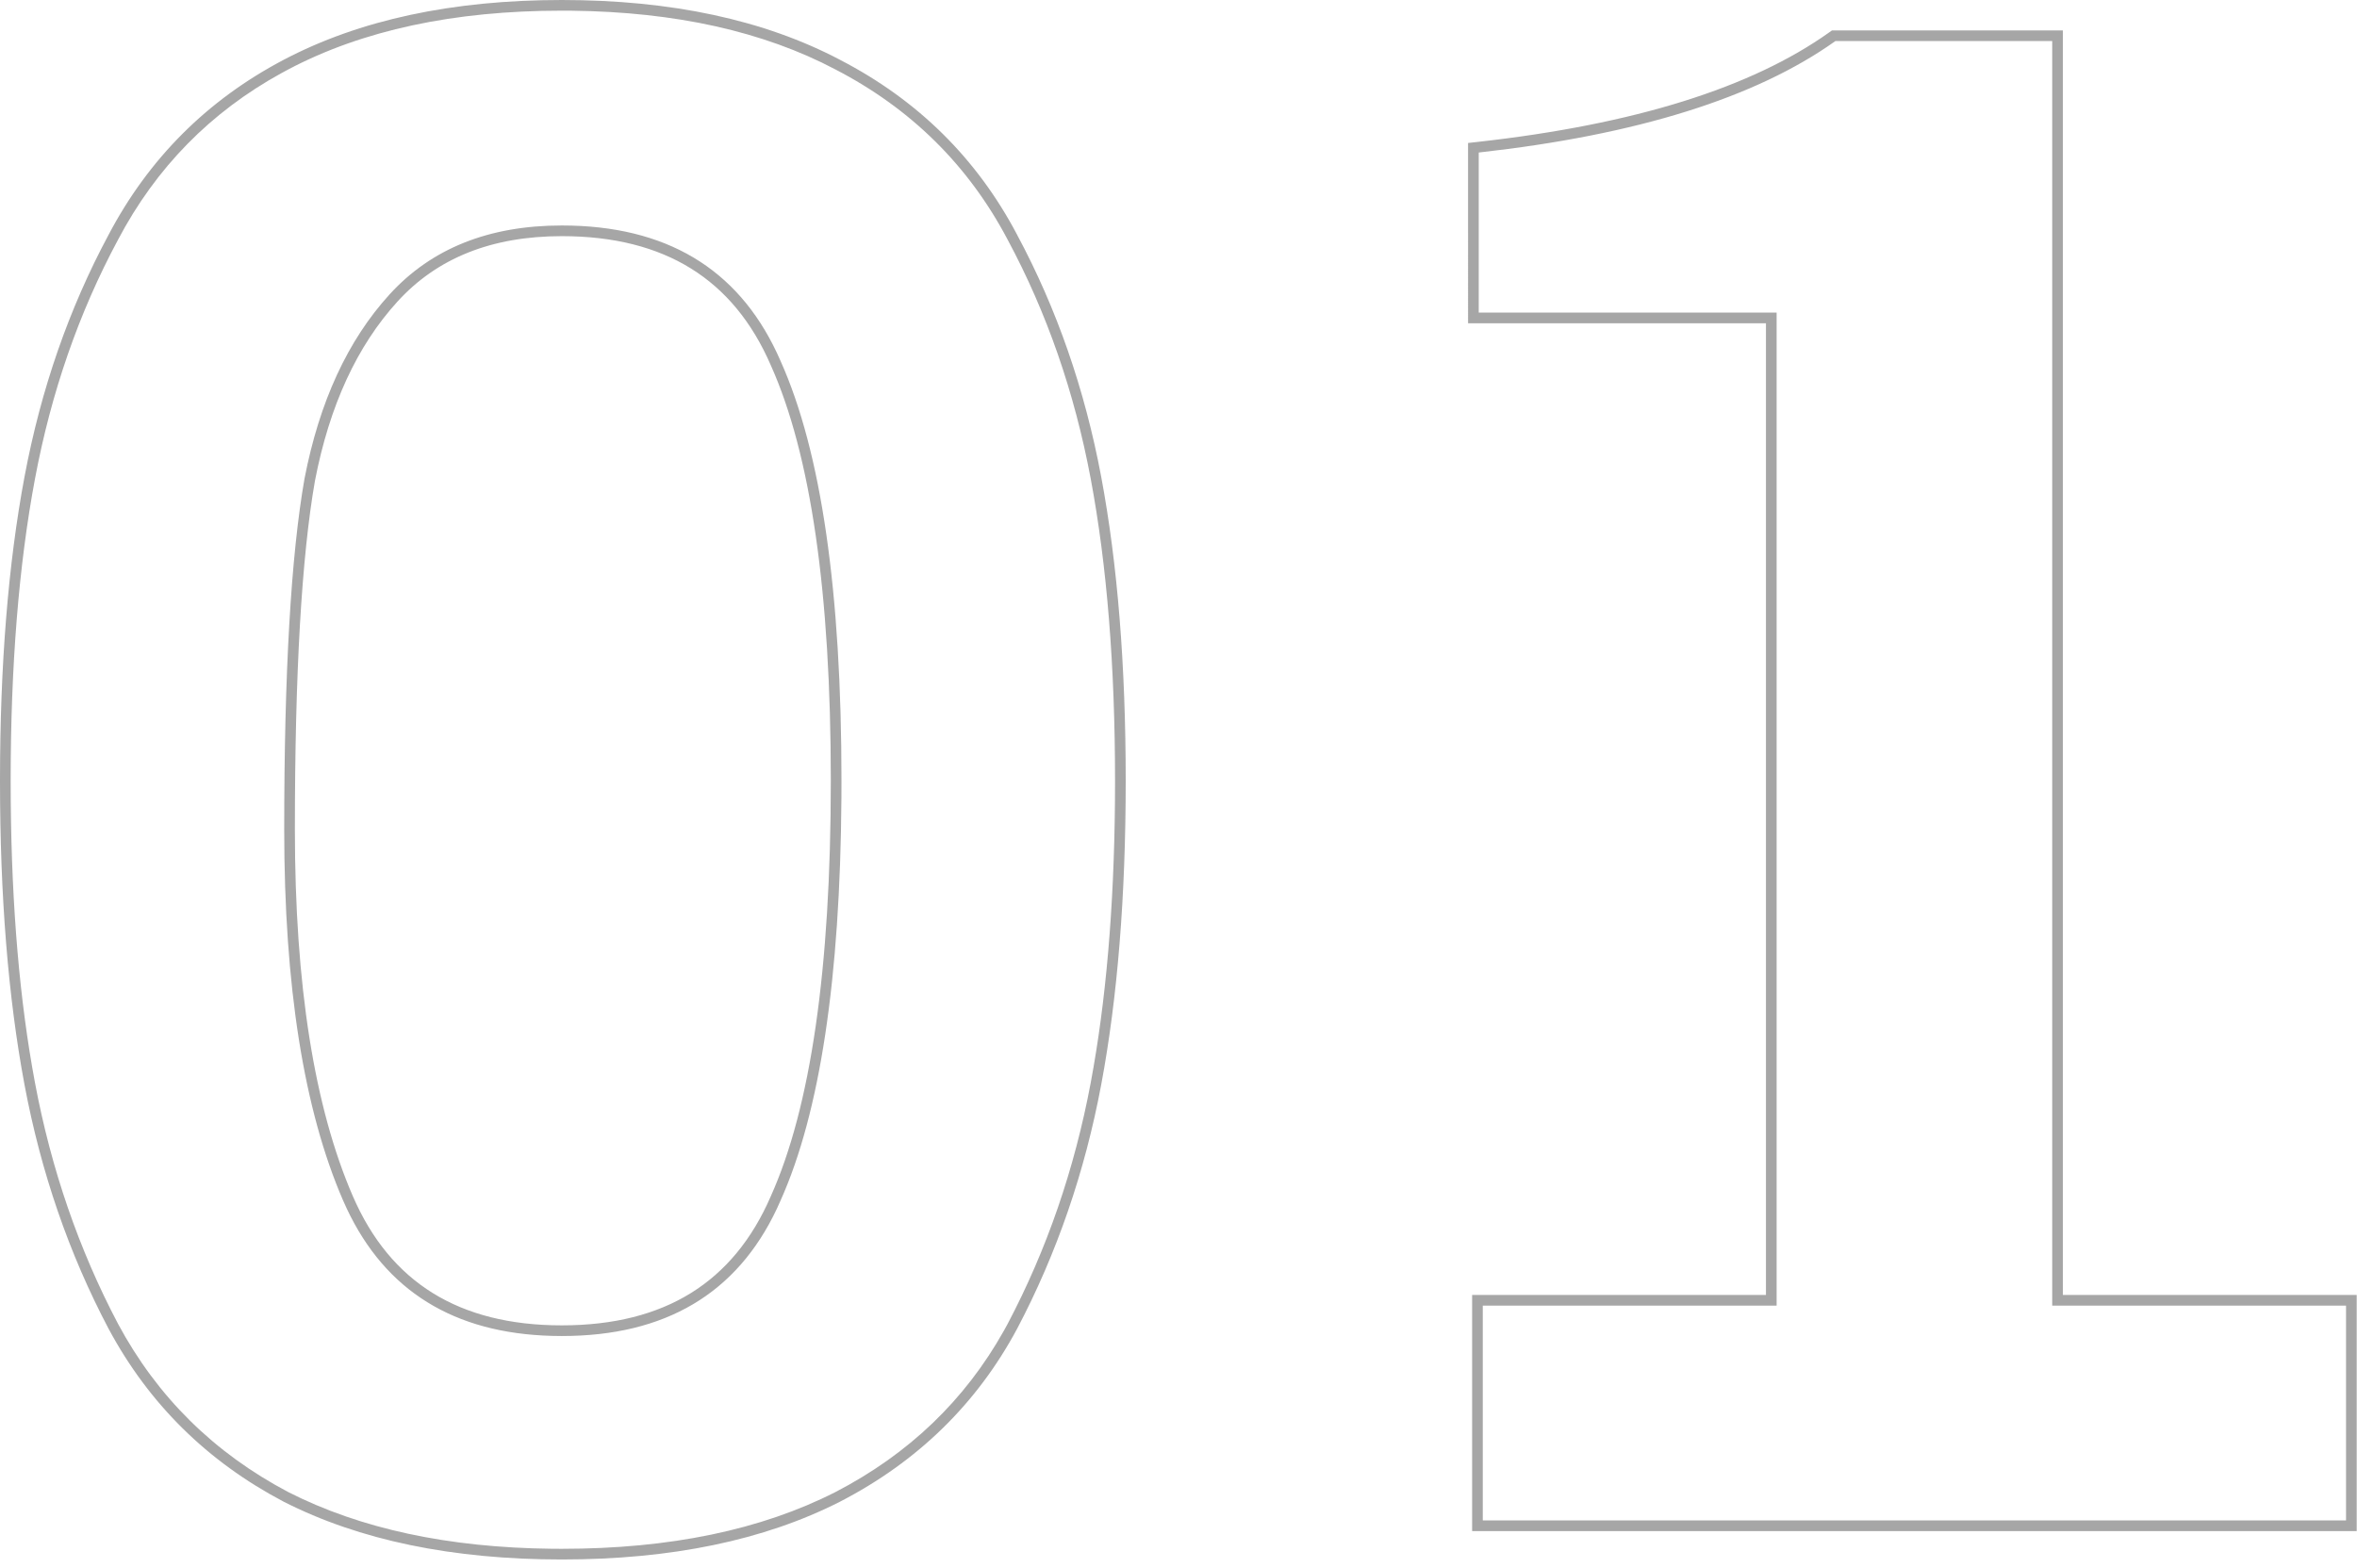 <svg width="221" height="147" fill="none" xmlns="http://www.w3.org/2000/svg"><path d="M219.972 122.41h-27.55V3.85h-20.33c-7.474 5.32-18.621 8.803-33.441 10.45v15.01h27.931v93.1h-27.551v20.14h80.941v-20.14zm-26.55-1h27.55v22.14h-82.941v-22.14h27.551v-91.1h-27.931V13.404l.89-.098c14.745-1.639 25.697-5.093 32.971-10.27l.26-.186h21.65v118.56zM104.55 73.2c0-10.767-.76-20.204-2.28-28.31-1.52-8.107-4.117-15.58-7.79-22.42-3.674-6.967-9.058-12.287-16.15-15.96-6.75-3.559-14.984-5.394-24.705-5.505L52.68 1C42.546 1 33.996 2.836 27.03 6.51l-.65.35c-6.648 3.658-11.752 8.86-15.31 15.61-3.674 6.84-6.27 14.313-7.79 22.42C1.76 52.996 1 62.434 1 73.2l.009 2.003c.089 9.938.845 18.707 2.27 26.307 1.52 8.106 4.117 15.643 7.79 22.61 3.674 6.84 8.994 12.096 15.96 15.77 6.75 3.436 14.985 5.208 24.705 5.315l.946.005c10.133 0 18.682-1.774 25.65-5.32 6.87-3.559 12.138-8.603 15.8-15.133l.35-.637c3.673-6.967 6.27-14.504 7.79-22.61 1.425-7.6 2.182-16.37 2.271-26.307l.009-2.003zm-26.65 0c0-17.697-1.902-30.633-5.613-38.922l-.005-.011c-1.768-4.085-4.273-7.096-7.495-9.095-3.227-2.002-7.245-3.032-12.107-3.032-6.612 0-11.708 2.071-15.411 6.133-3.774 4.14-6.37 9.72-7.738 16.806-1.249 7.131-1.882 18.011-1.882 32.68 0 14.629 1.832 26.065 5.428 34.374 1.768 4.085 4.273 7.096 7.494 9.095 3.228 2.002 7.247 3.032 12.109 3.032v1l-.929-.013c-9.196-.248-15.608-4.226-19.237-11.934l-.355-.783c-3.673-8.486-5.51-20.077-5.51-34.77 0-14.694.634-25.65 1.9-32.87 1.394-7.22 4.054-12.984 7.98-17.29 3.927-4.307 9.31-6.46 16.15-6.46l.93.012c9.502.257 16.032 4.497 19.59 12.718 3.8 8.487 5.7 21.597 5.7 39.33l-.005 1.649c-.116 16.899-2.014 29.46-5.695 37.681l-.353.783c-3.75 7.965-10.473 11.947-20.166 11.947v-1c4.862 0 8.88-1.03 12.107-3.032 3.222-1.999 5.727-5.01 7.495-9.095l.005-.012c3.711-8.288 5.612-21.224 5.612-38.92zm27.65 0c0 10.811-.763 20.312-2.297 28.494-1.538 8.201-4.167 15.833-7.889 22.892l-.004.007c-3.771 7.023-9.304 12.421-16.57 16.184l-.007.004c-7.142 3.636-15.858 5.429-26.103 5.429-10.246 0-18.961-1.793-26.104-5.429l-.007-.004-.005-.003c-7.14-3.764-12.607-9.163-16.375-16.181l-.004-.007c-3.722-7.059-6.35-14.691-7.888-22.892C.763 93.512 0 84.011 0 73.2c0-10.81.763-20.312 2.297-28.495 1.537-8.198 4.165-15.767 7.888-22.701 3.767-7.145 9.234-12.612 16.379-16.379C33.709 1.857 42.428 0 52.68 0c10.25 0 18.97 1.857 26.116 5.625l-.001.001c7.269 3.766 12.8 9.23 16.57 16.377h-.002c3.723 6.935 6.353 14.504 7.89 22.702 1.534 8.183 2.297 17.684 2.297 28.495z" fill="#A6A6A6"/></svg>